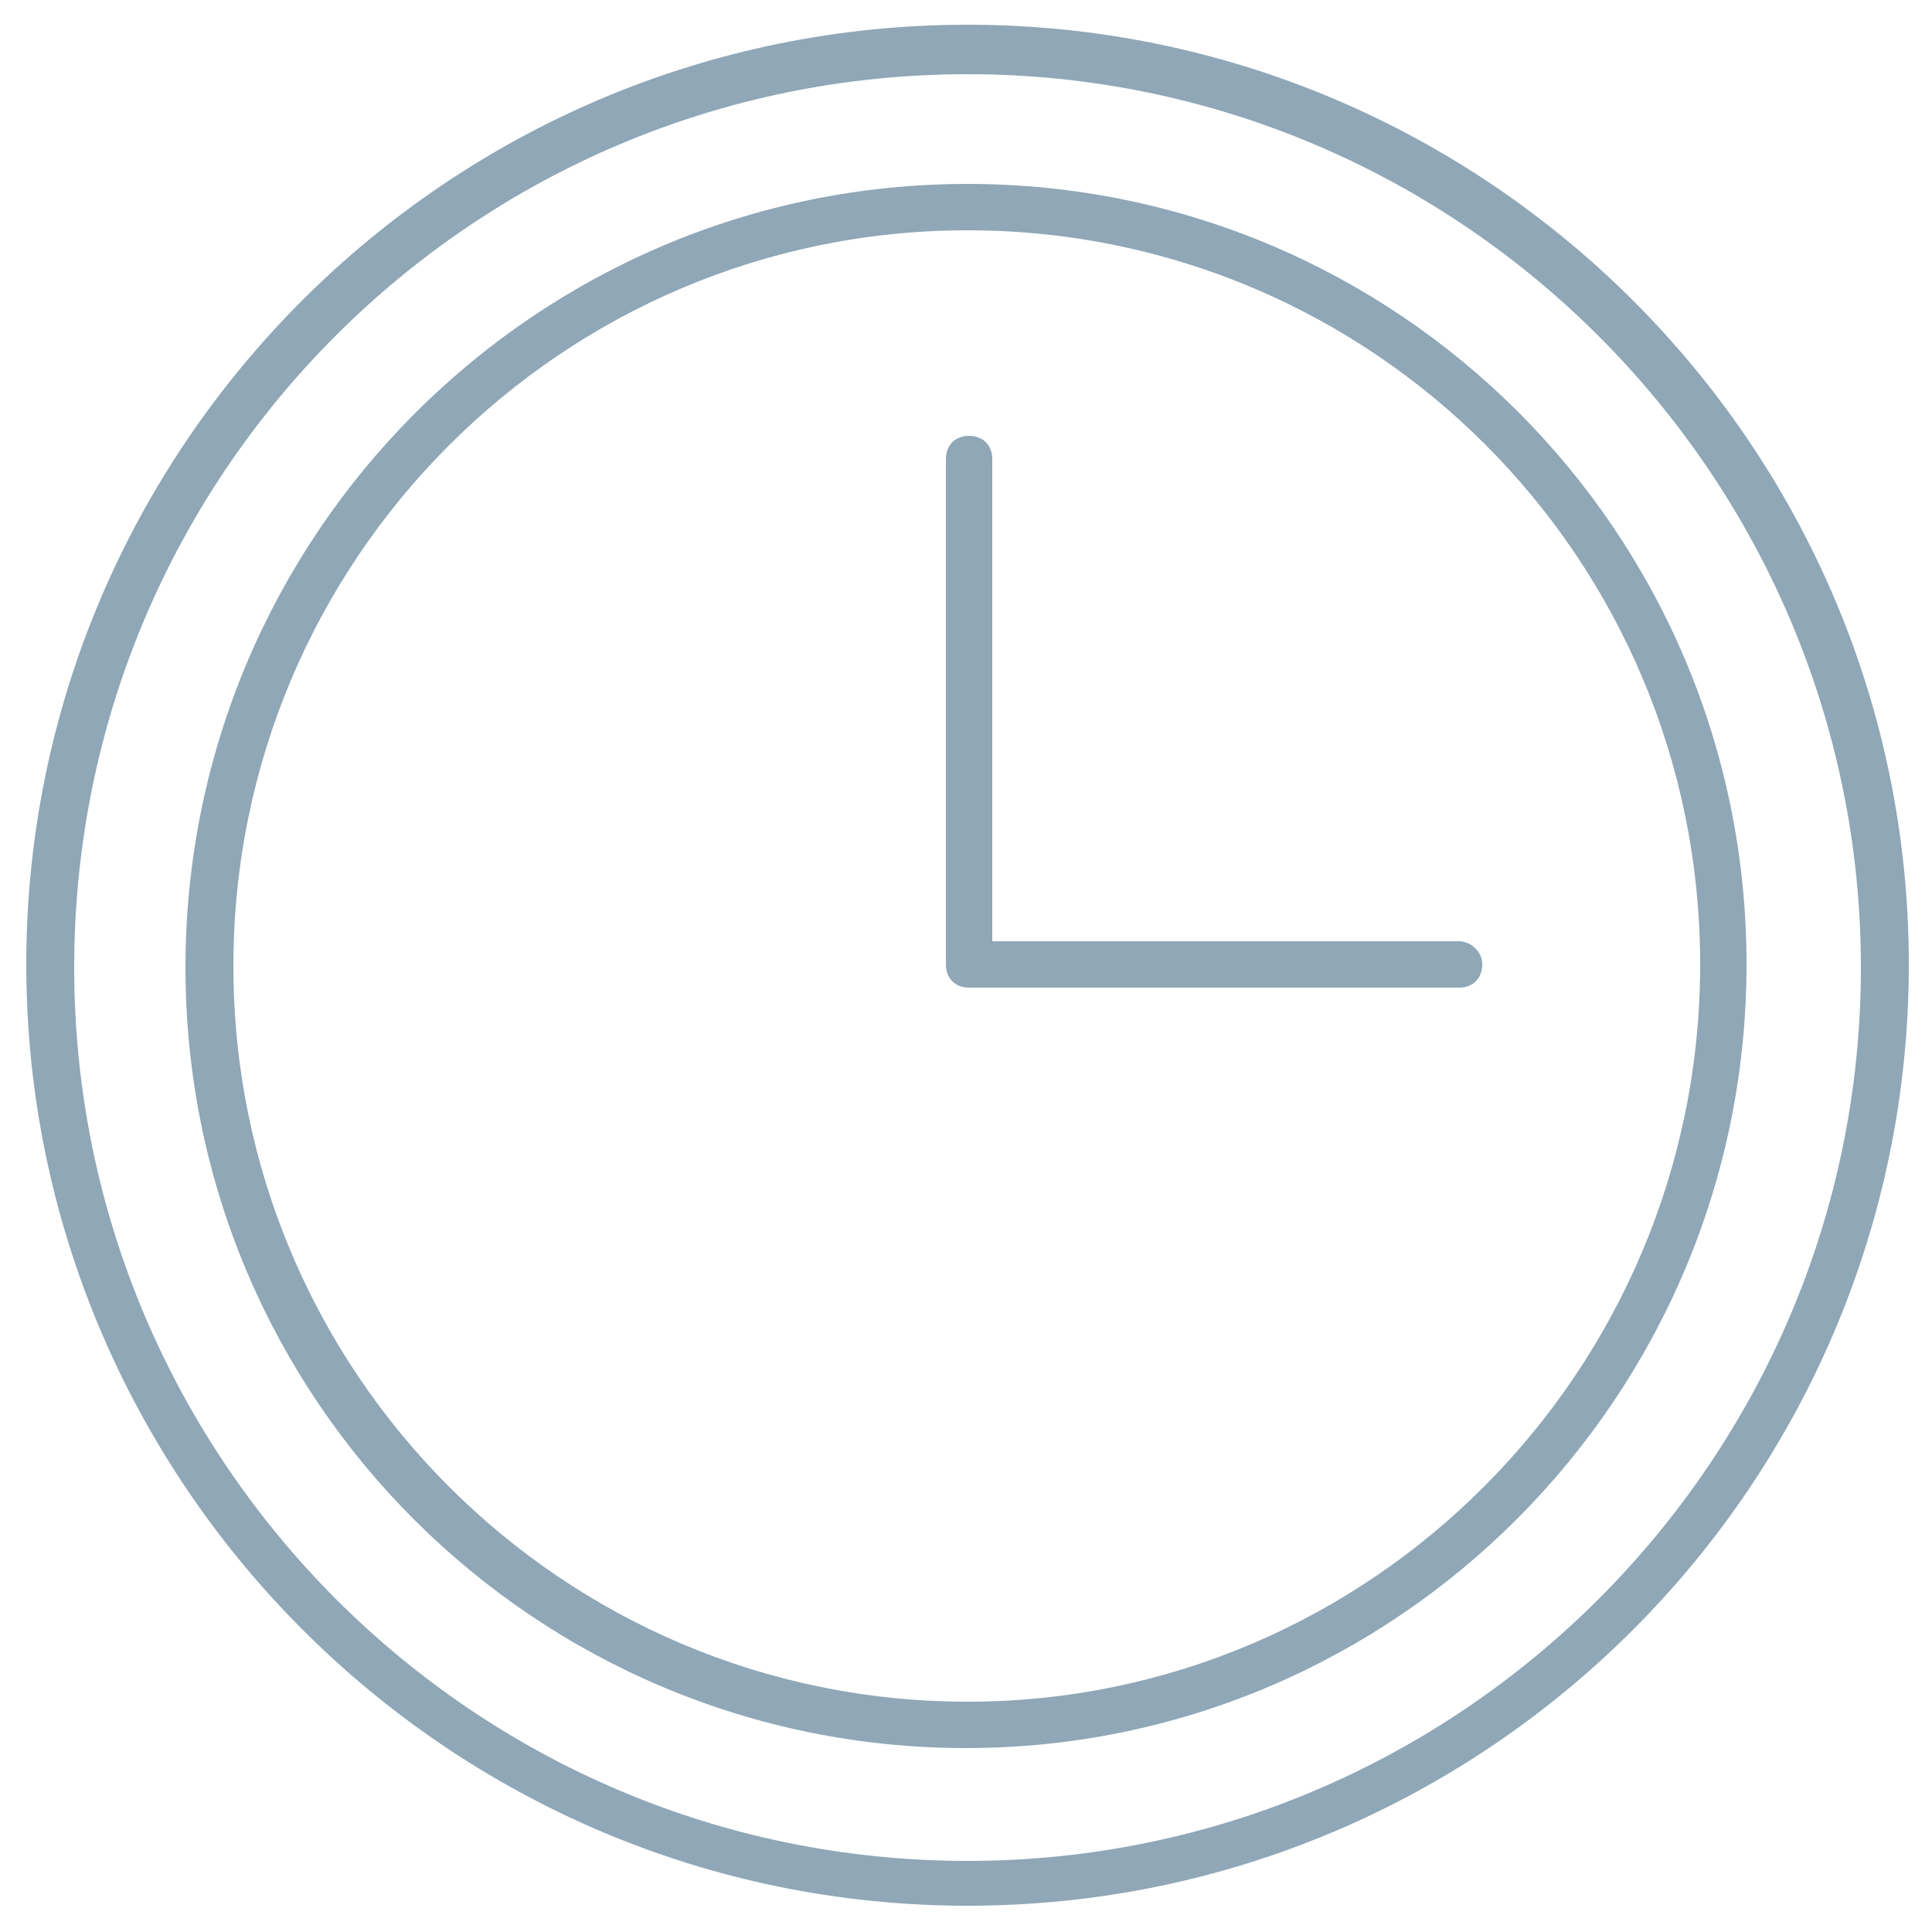 <svg xmlns="http://www.w3.org/2000/svg" xmlns:xlink="http://www.w3.org/1999/xlink" id="Layer_1" width="125" height="125" x="0" style="enable-background:new 0 0 125 125" y="0" version="1.1" viewBox="0 0 125 125" xml:space="preserve"><style type="text/css">.st0{fill:#8fa7b7}</style><path d="M94.4,60.9H64.2V29.7c0-0.9-0.6-1.5-1.5-1.5s-1.5,0.6-1.5,1.5v32.7c0,0.9,0.6,1.5,1.5,1.5h31.7	c0.9,0,1.5-0.6,1.5-1.5S95.1,60.9,94.4,60.9z" class="st0"/><path d="M62.6,1.6C28.9,1.6,1.7,29,1.7,62.4s27.2,60.9,60.9,60.9s60.9-27.4,60.9-60.9S96.2,1.6,62.6,1.6z M62.6,120.4	c-32,0-57.8-26-57.8-57.8c0-32,25.9-57.8,57.8-57.8s57.8,26,57.8,57.8S94.5,120.4,62.6,120.4z" class="st0"/><path d="M62.6,11.9C34.7,11.9,12,34.6,12,62.6s22.7,50.5,50.5,50.5s50.5-22.7,50.5-50.7S90.4,11.9,62.6,11.9z M62.6,110.1c-26.2,0-47.5-21.3-47.5-47.6s21.3-47.6,47.5-47.6S110,36.1,110,62.4S88.7,110.1,62.6,110.1z" class="st0"/></svg>